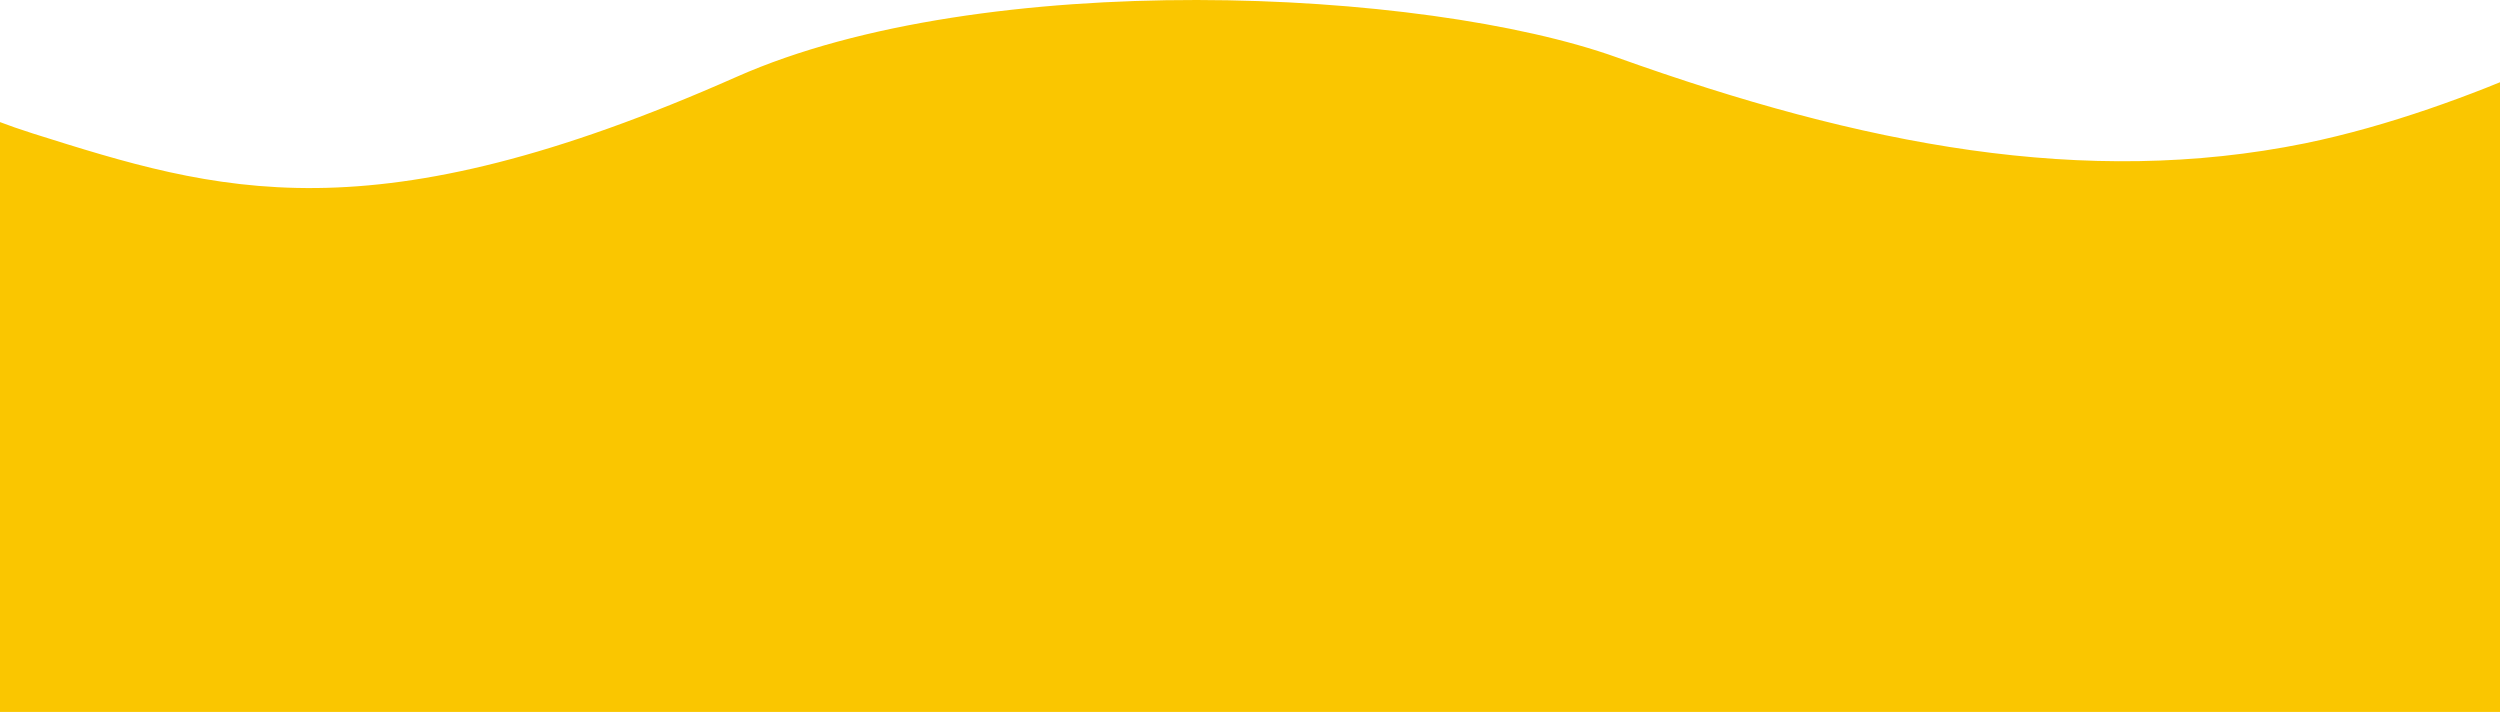 <svg width="1366" height="389" viewBox="0 0 1366 389" fill="none" xmlns="http://www.w3.org/2000/svg">
<path d="M-76 29.057V611H1443V9.119C1443 9.119 1352.1 59.315 1259.45 78.314C1139.25 102.708 1017.8 79.487 883.579 31.402C777.655 -6.597 537.51 -17.855 402.538 41.957C201.958 130.856 119.071 104.819 17.904 72.919C-35.433 56.031 -76 29.057 -76 29.057Z" fill="#FAC600"/>
</svg>
